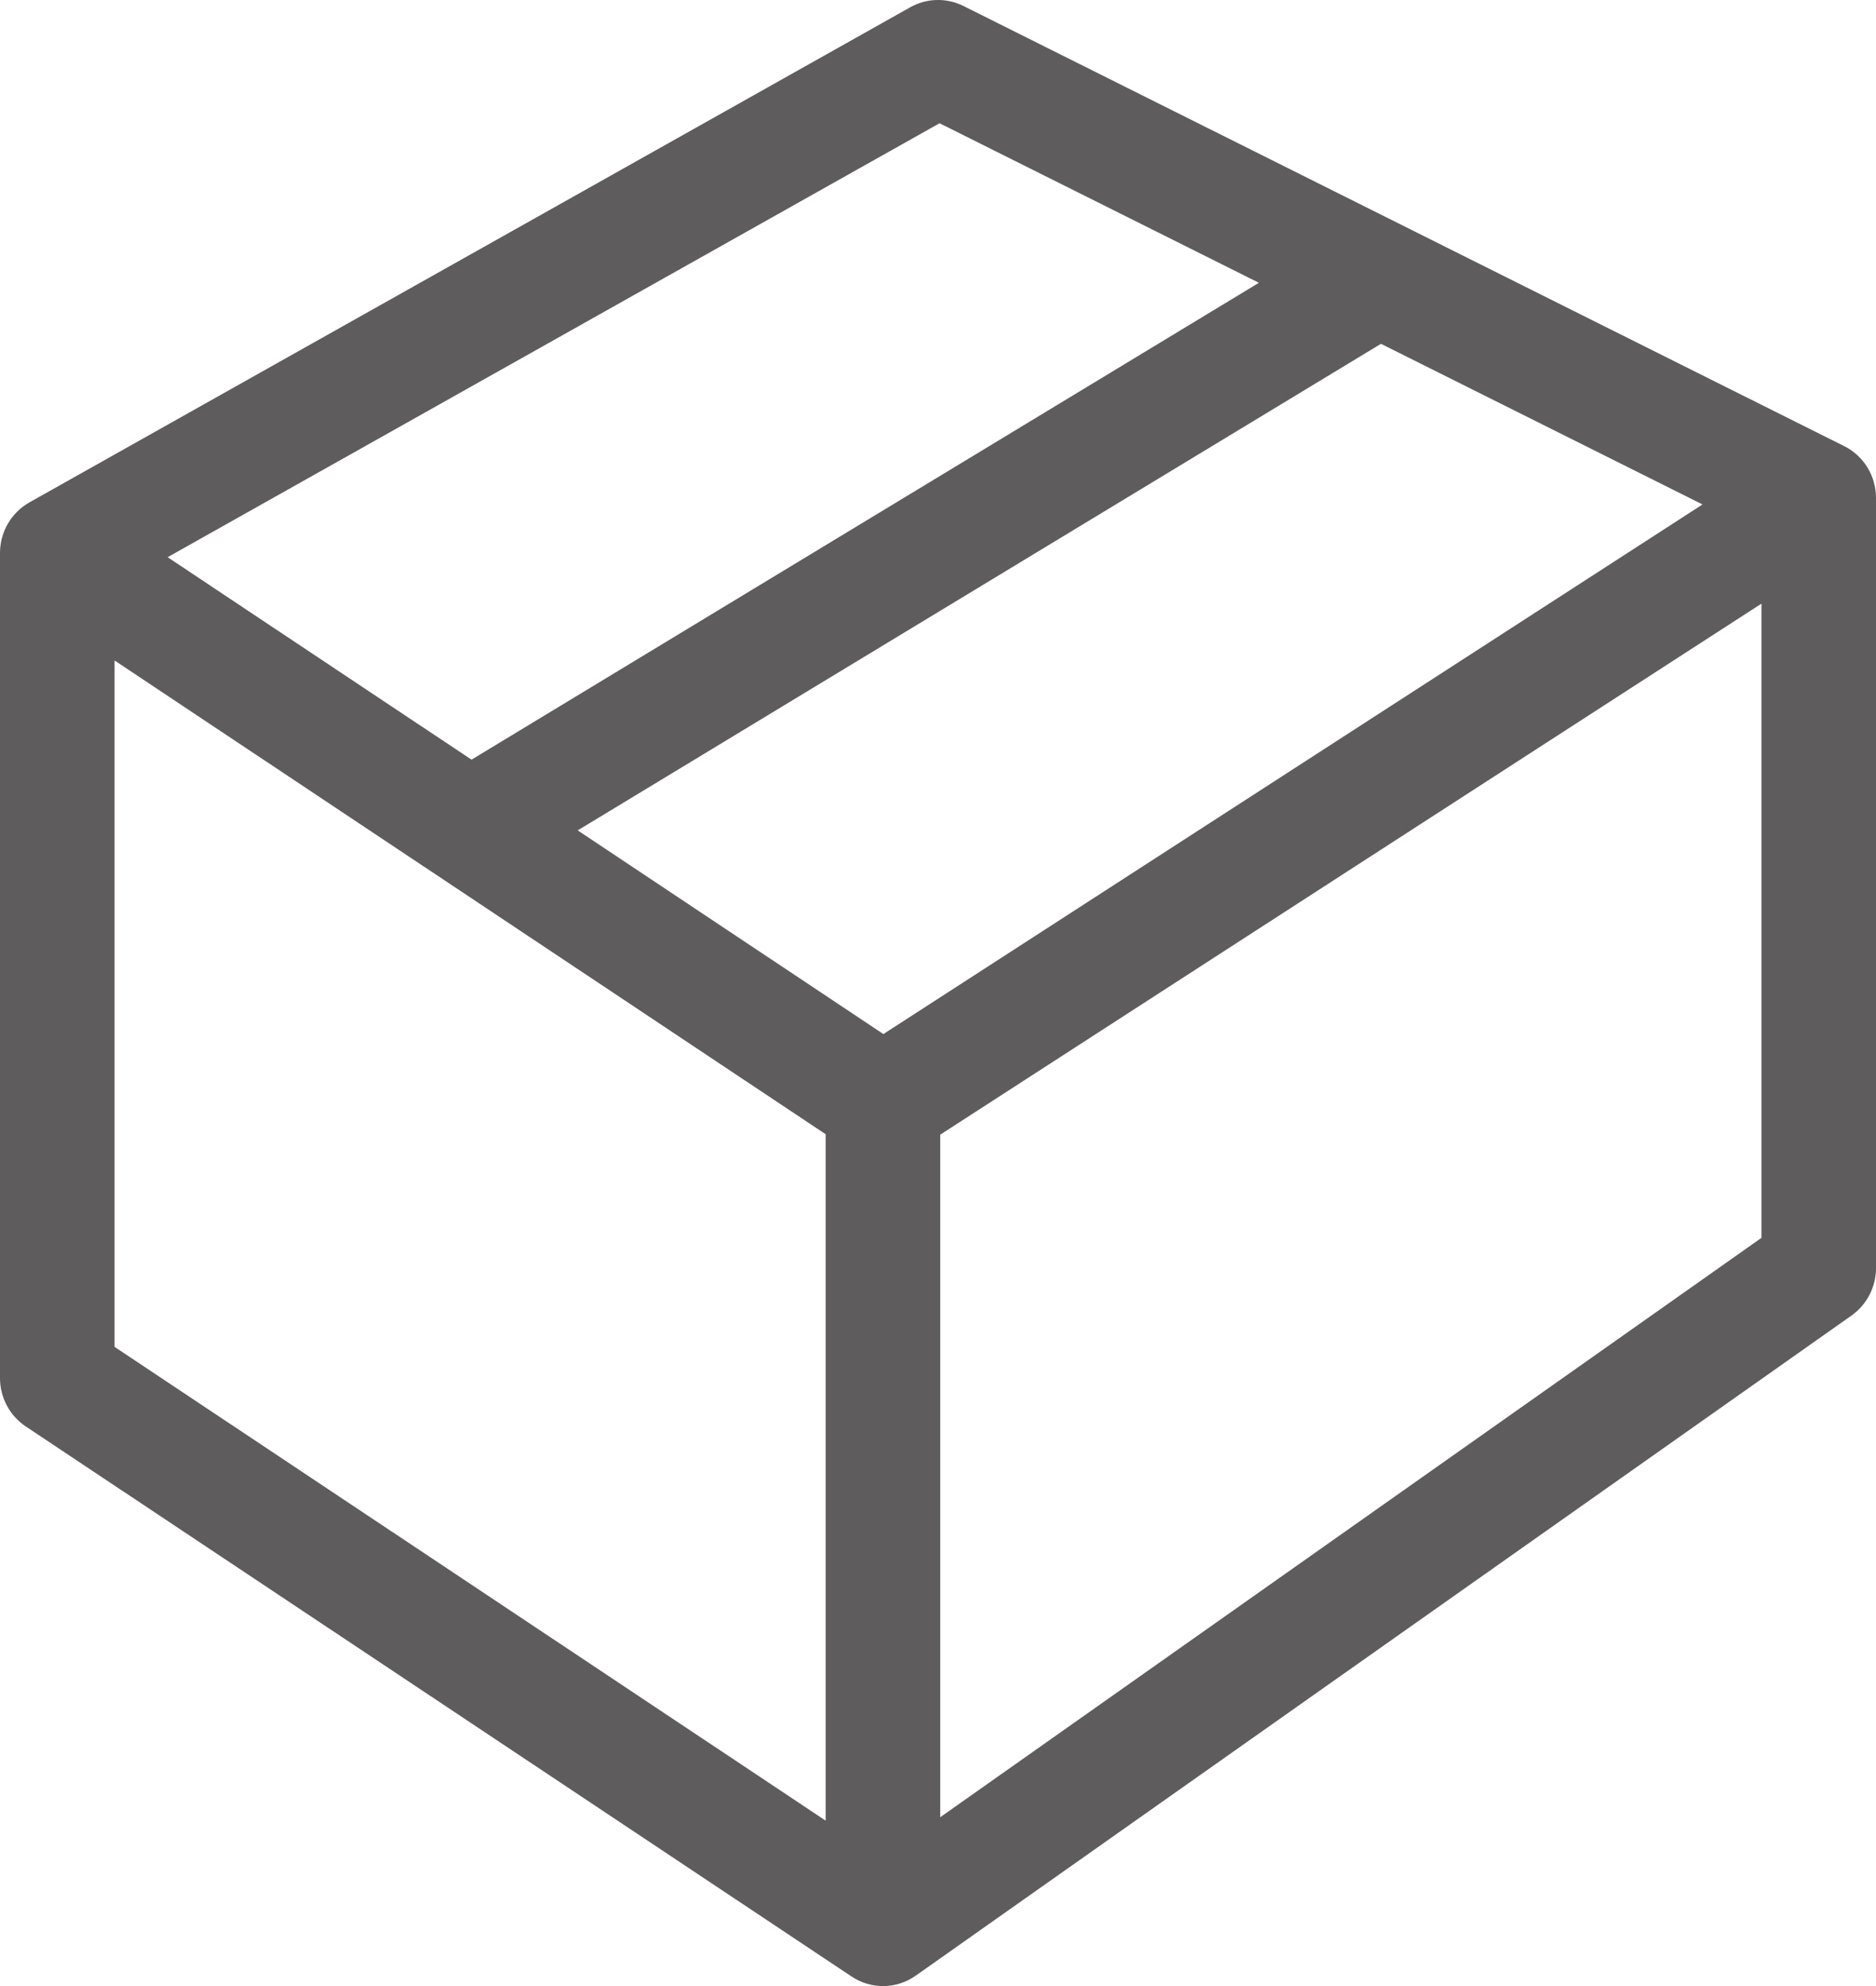 <svg width="17" height="18" viewBox="0 0 17 18" fill="none" xmlns="http://www.w3.org/2000/svg">
<path fill-rule="evenodd" clip-rule="evenodd" d="M8.248 0.066C8.397 -0.018 8.577 -0.022 8.73 0.054L16.711 4.043C16.888 4.131 17 4.313 17 4.513V11.493C17 11.664 16.917 11.825 16.778 11.923L8.298 17.906C8.124 18.029 7.893 18.032 7.716 17.913L0.233 12.928C0.088 12.831 0 12.666 0 12.49V5.012C0 4.821 0.102 4.646 0.267 4.553L8.248 0.066ZM8.514 1.117L1.519 5.05L4.273 6.885L11.408 2.563L8.514 1.117ZM12.514 3.116L5.235 7.526L8.005 9.372L15.428 4.572L12.514 3.116ZM15.962 5.471L8.52 10.284V16.47L15.962 11.219V5.471ZM7.482 16.501V10.28L1.038 5.986V12.207L7.482 16.501Z" fill="#5F5C5D"/>
</svg>

